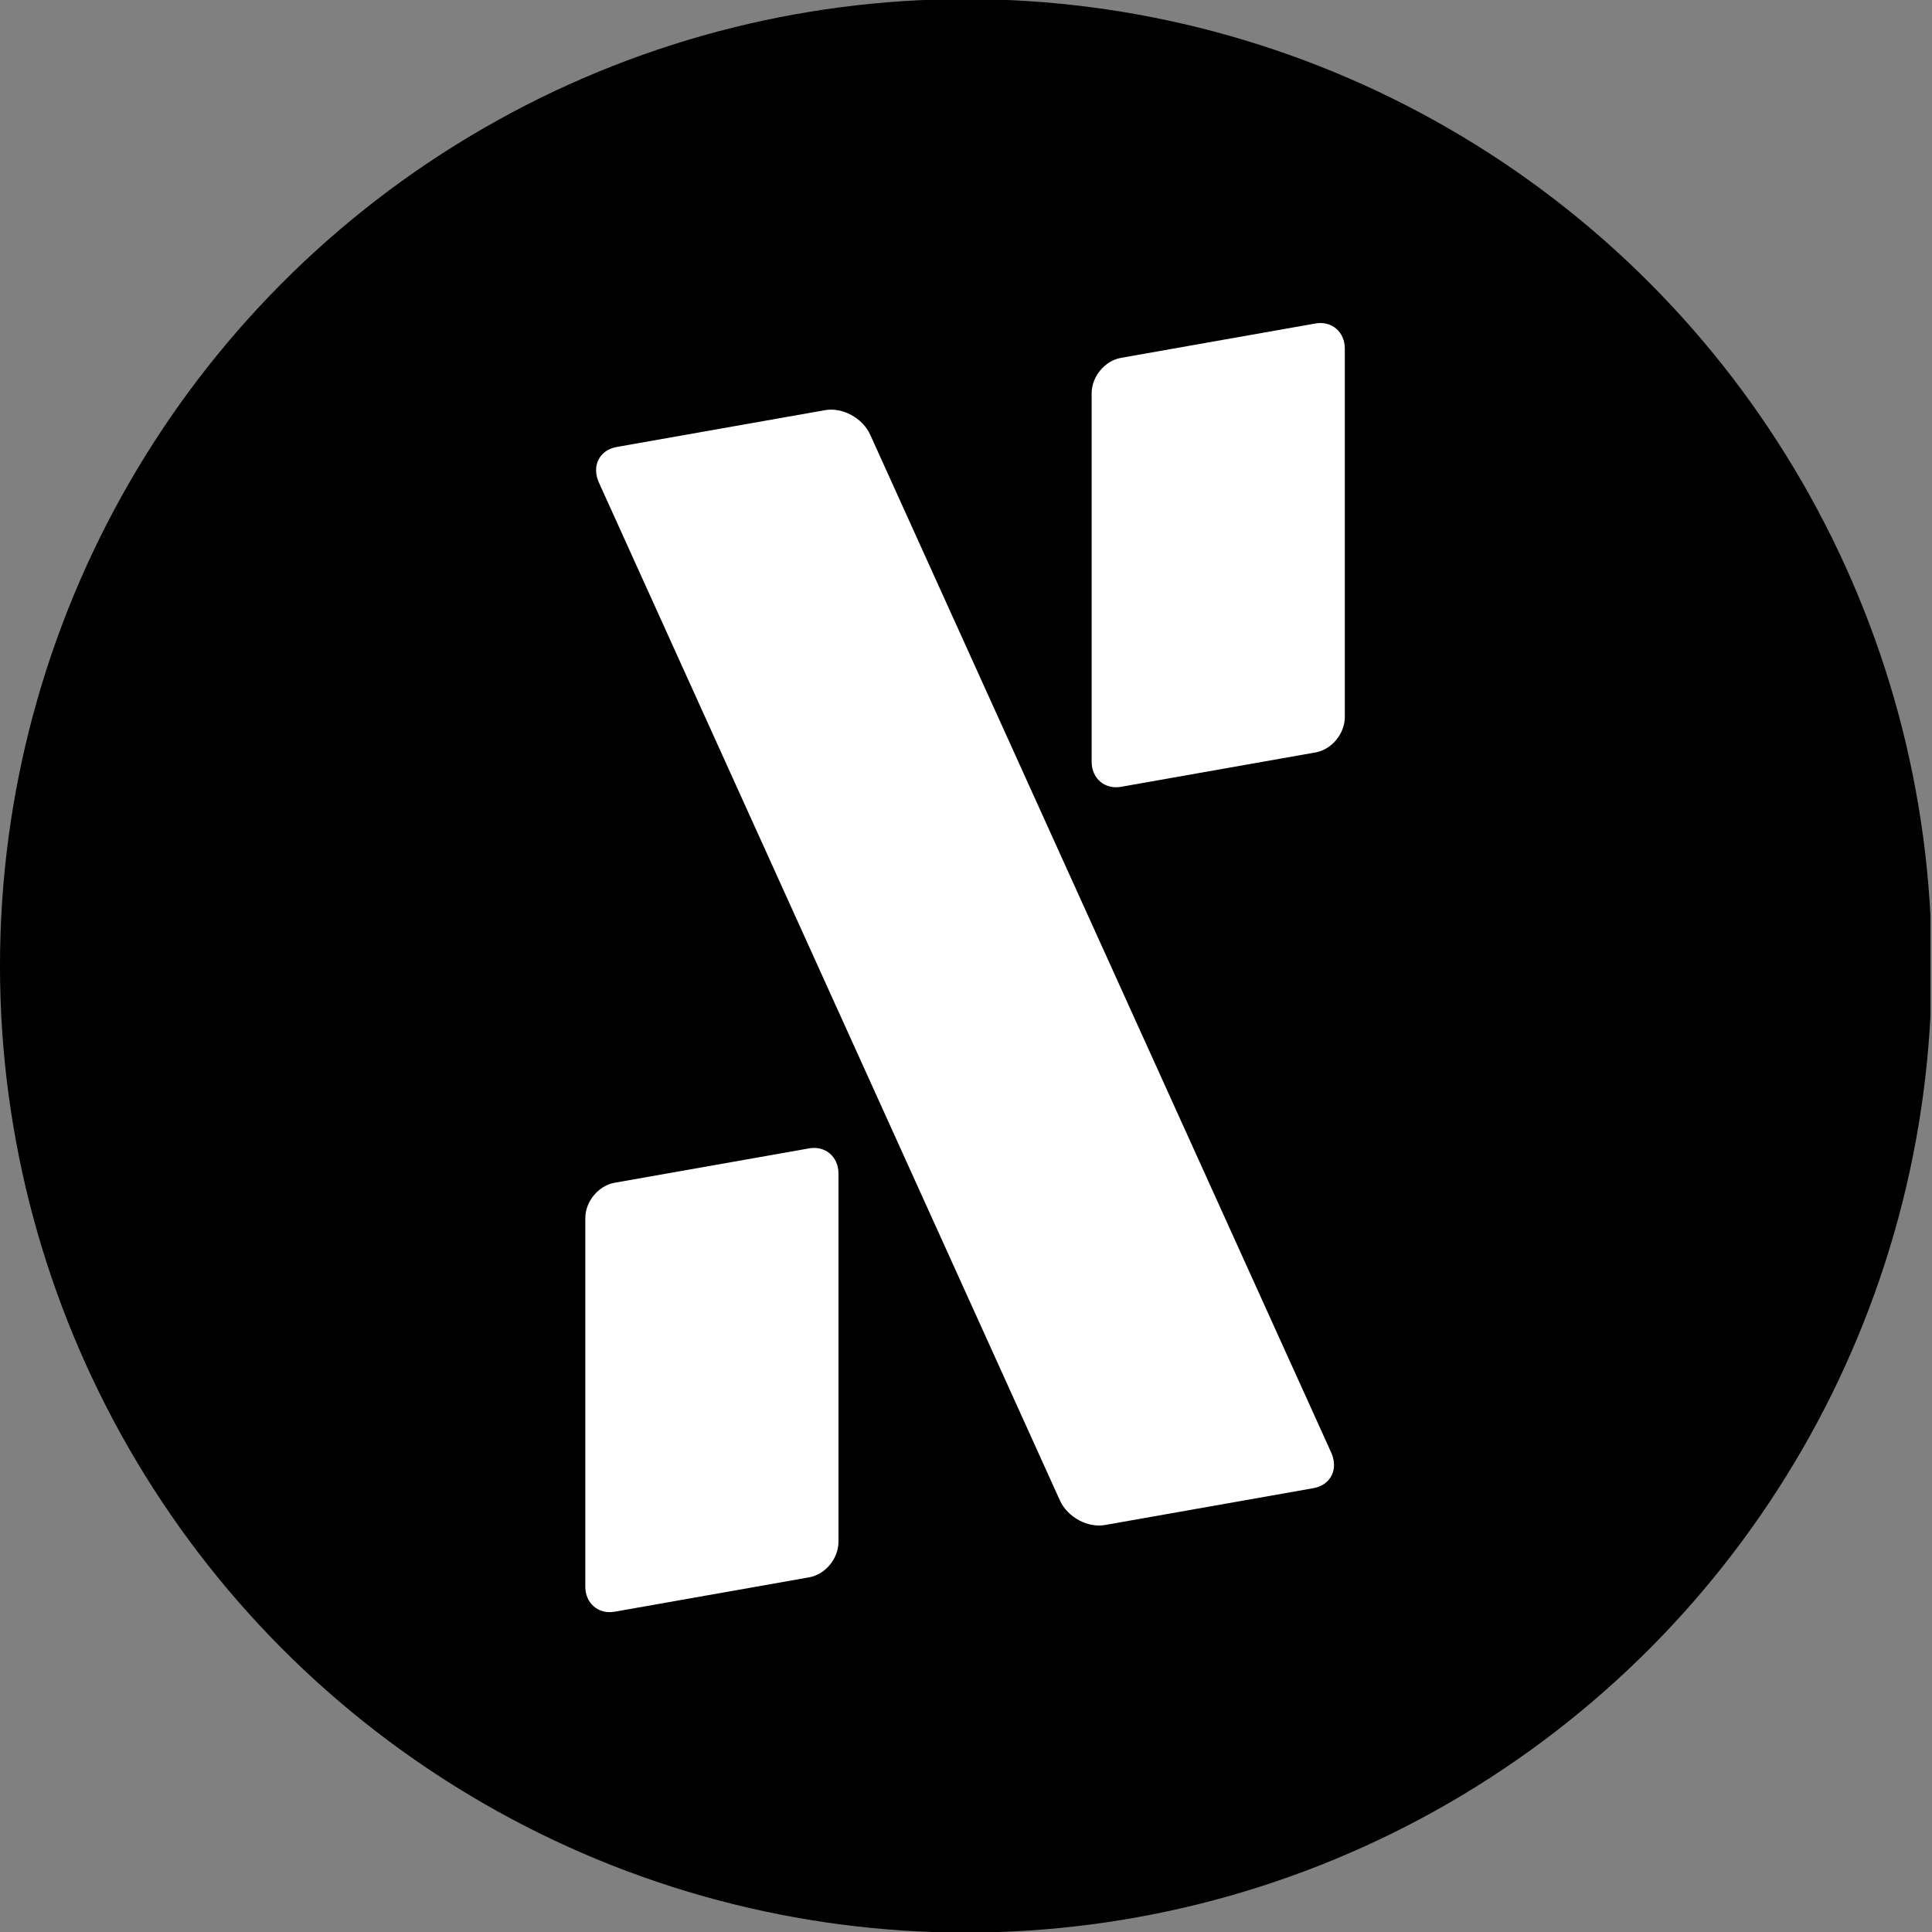 <?xml version="1.0" encoding="UTF-8" standalone="no"?>
<!DOCTYPE svg PUBLIC "-//W3C//DTD SVG 1.1//EN" "http://www.w3.org/Graphics/SVG/1.1/DTD/svg11.dtd">
<svg width="100%" height="100%" viewBox="0 0 1000 1000" version="1.1" xmlns="http://www.w3.org/2000/svg" xmlns:xlink="http://www.w3.org/1999/xlink" xml:space="preserve" xmlns:serif="http://www.serif.com/" style="fill-rule:evenodd;clip-rule:evenodd;stroke-linejoin:round;stroke-miterlimit:2;">
    <rect x="0" y="0" width="1000" height="1000" fill="#808080" stroke="none"/>
    <g transform="matrix(1,0,0,1,-3372,-2341.81)">
        <g id="Plan-de-travail1" serif:id="Plan de travail1" transform="matrix(0.714,0,0,0.488,2336.29,2341.81)">
            <rect x="1450" y="0" width="1400" height="2050.86" style="fill:none;"/>
            <clipPath id="_clip1">
                <rect x="1450" y="0" width="1400" height="2050.86"/>
            </clipPath>
            <g clip-path="url(#_clip1)">
                <g transform="matrix(1.154,0,0,1.154,-330.769,-157.759)">
                    <g transform="matrix(0.801,0,0,1.173,-344.341,-4630.03)">
                        <circle cx="3114.5" cy="4820.5" r="757.5"/>
                    </g>
                    <g transform="matrix(1.834,0,0,2.611,1802.13,-11332.6)">
                        <g transform="matrix(0.463,0,0,0.477,59.526,4506.4)">
                            <path d="M187.296,627.61C187.296,615.272 177.581,606.969 165.616,609.078L21.68,634.454C9.715,636.564 -0,648.293 -0,660.63L-0,932.485C-0,944.822 9.715,953.126 21.68,951.016L165.616,925.64C177.581,923.531 187.296,911.802 187.296,899.464L187.296,627.61Z" style="fill:white;fill-rule:nonzero;"/>
                        </g>
                        <g transform="matrix(0.463,0,0,0.477,59.526,4506.4)">
                            <path d="M561.888,18.859C561.888,6.522 552.173,-1.782 540.207,0.327L396.272,25.704C384.306,27.813 374.592,39.542 374.592,51.88L374.592,323.734C374.592,336.072 384.306,344.375 396.272,342.266L540.207,316.89C552.173,314.78 561.888,303.051 561.888,290.714L561.888,18.859Z" style="fill:white;fill-rule:nonzero;"/>
                        </g>
                        <g transform="matrix(0.463,0,0,0.477,59.526,4506.4)">
                            <path d="M210.743,82.363C205.186,70.124 190.266,62.023 177.446,64.283L23.229,91.472C10.408,93.732 4.512,105.503 10.069,117.742L351.145,868.949C356.702,881.188 371.622,889.29 384.442,887.029L538.659,859.841C551.479,857.581 557.376,845.809 551.819,833.57L210.743,82.363Z" style="fill:white;fill-rule:nonzero;"/>
                        </g>
                    </g>
                </g>
            </g>
        </g>
    </g>
</svg>
